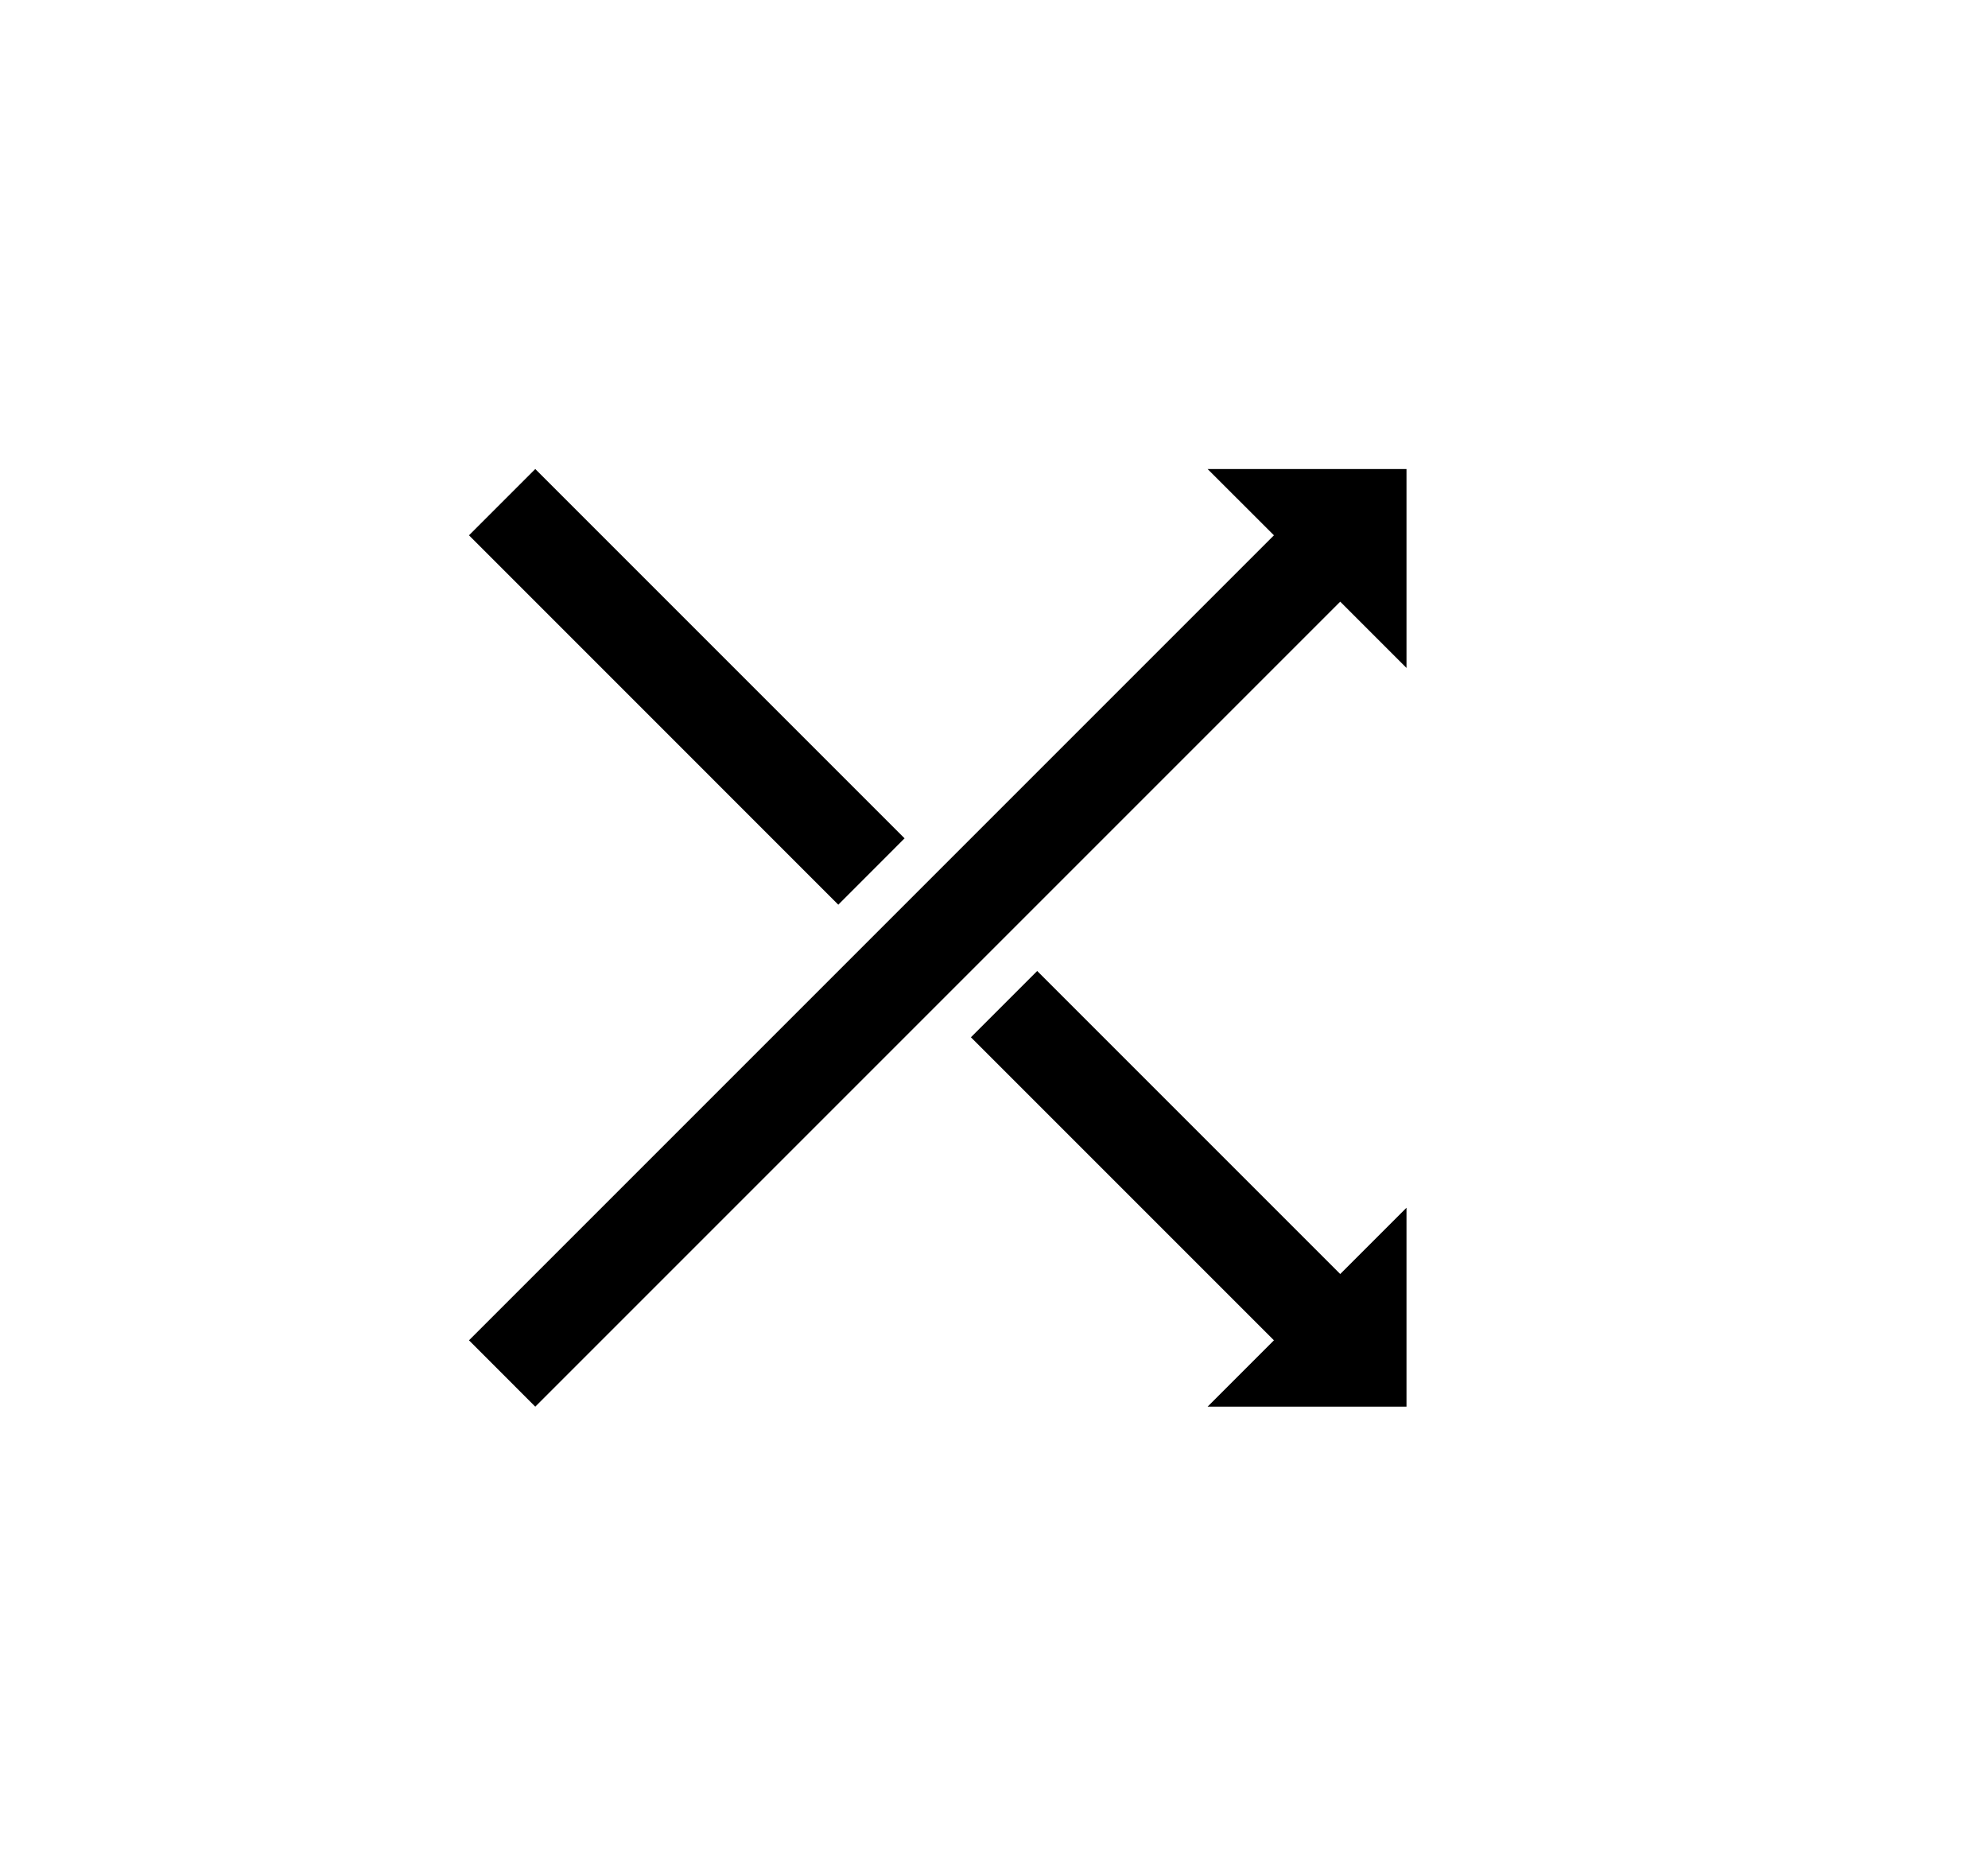 <?xml version="1.0" encoding="utf-8"?>
<!-- Generator: Adobe Illustrator 12.0.1, SVG Export Plug-In . SVG Version: 6.00 Build 51448)  -->
<!DOCTYPE svg PUBLIC "-//W3C//DTD SVG 1.1//EN" "http://www.w3.org/Graphics/SVG/1.1/DTD/svg11.dtd">
<svg  version="1.1" xmlns="http://www.w3.org/2000/svg" xmlns:xlink="http://www.w3.org/1999/xlink" width="30.054" height="28.354" viewBox="0 0 30.054 28.354"
	 overflow="visible" enable-background="new 0 0 30.054 28.354" xml:space="preserve">
<g id="MAIN">

	<polyline points="8.092,21.264 7.09,20.261 19.259,8.092 18.256,7.09 21.263,7.09 21.263,10.097 20.261,9.095 8.092,21.264 	"/>
	<polyline points="8.092,7.09 7.09,8.092 12.673,13.676 13.675,12.673 8.092,7.09 	"/>
	<polyline points="15.68,14.678 14.678,15.68 19.259,20.261 18.256,21.264 21.263,21.264 21.263,18.257 20.261,19.259 15.68,14.678 
			"/>
</g>

</svg>
